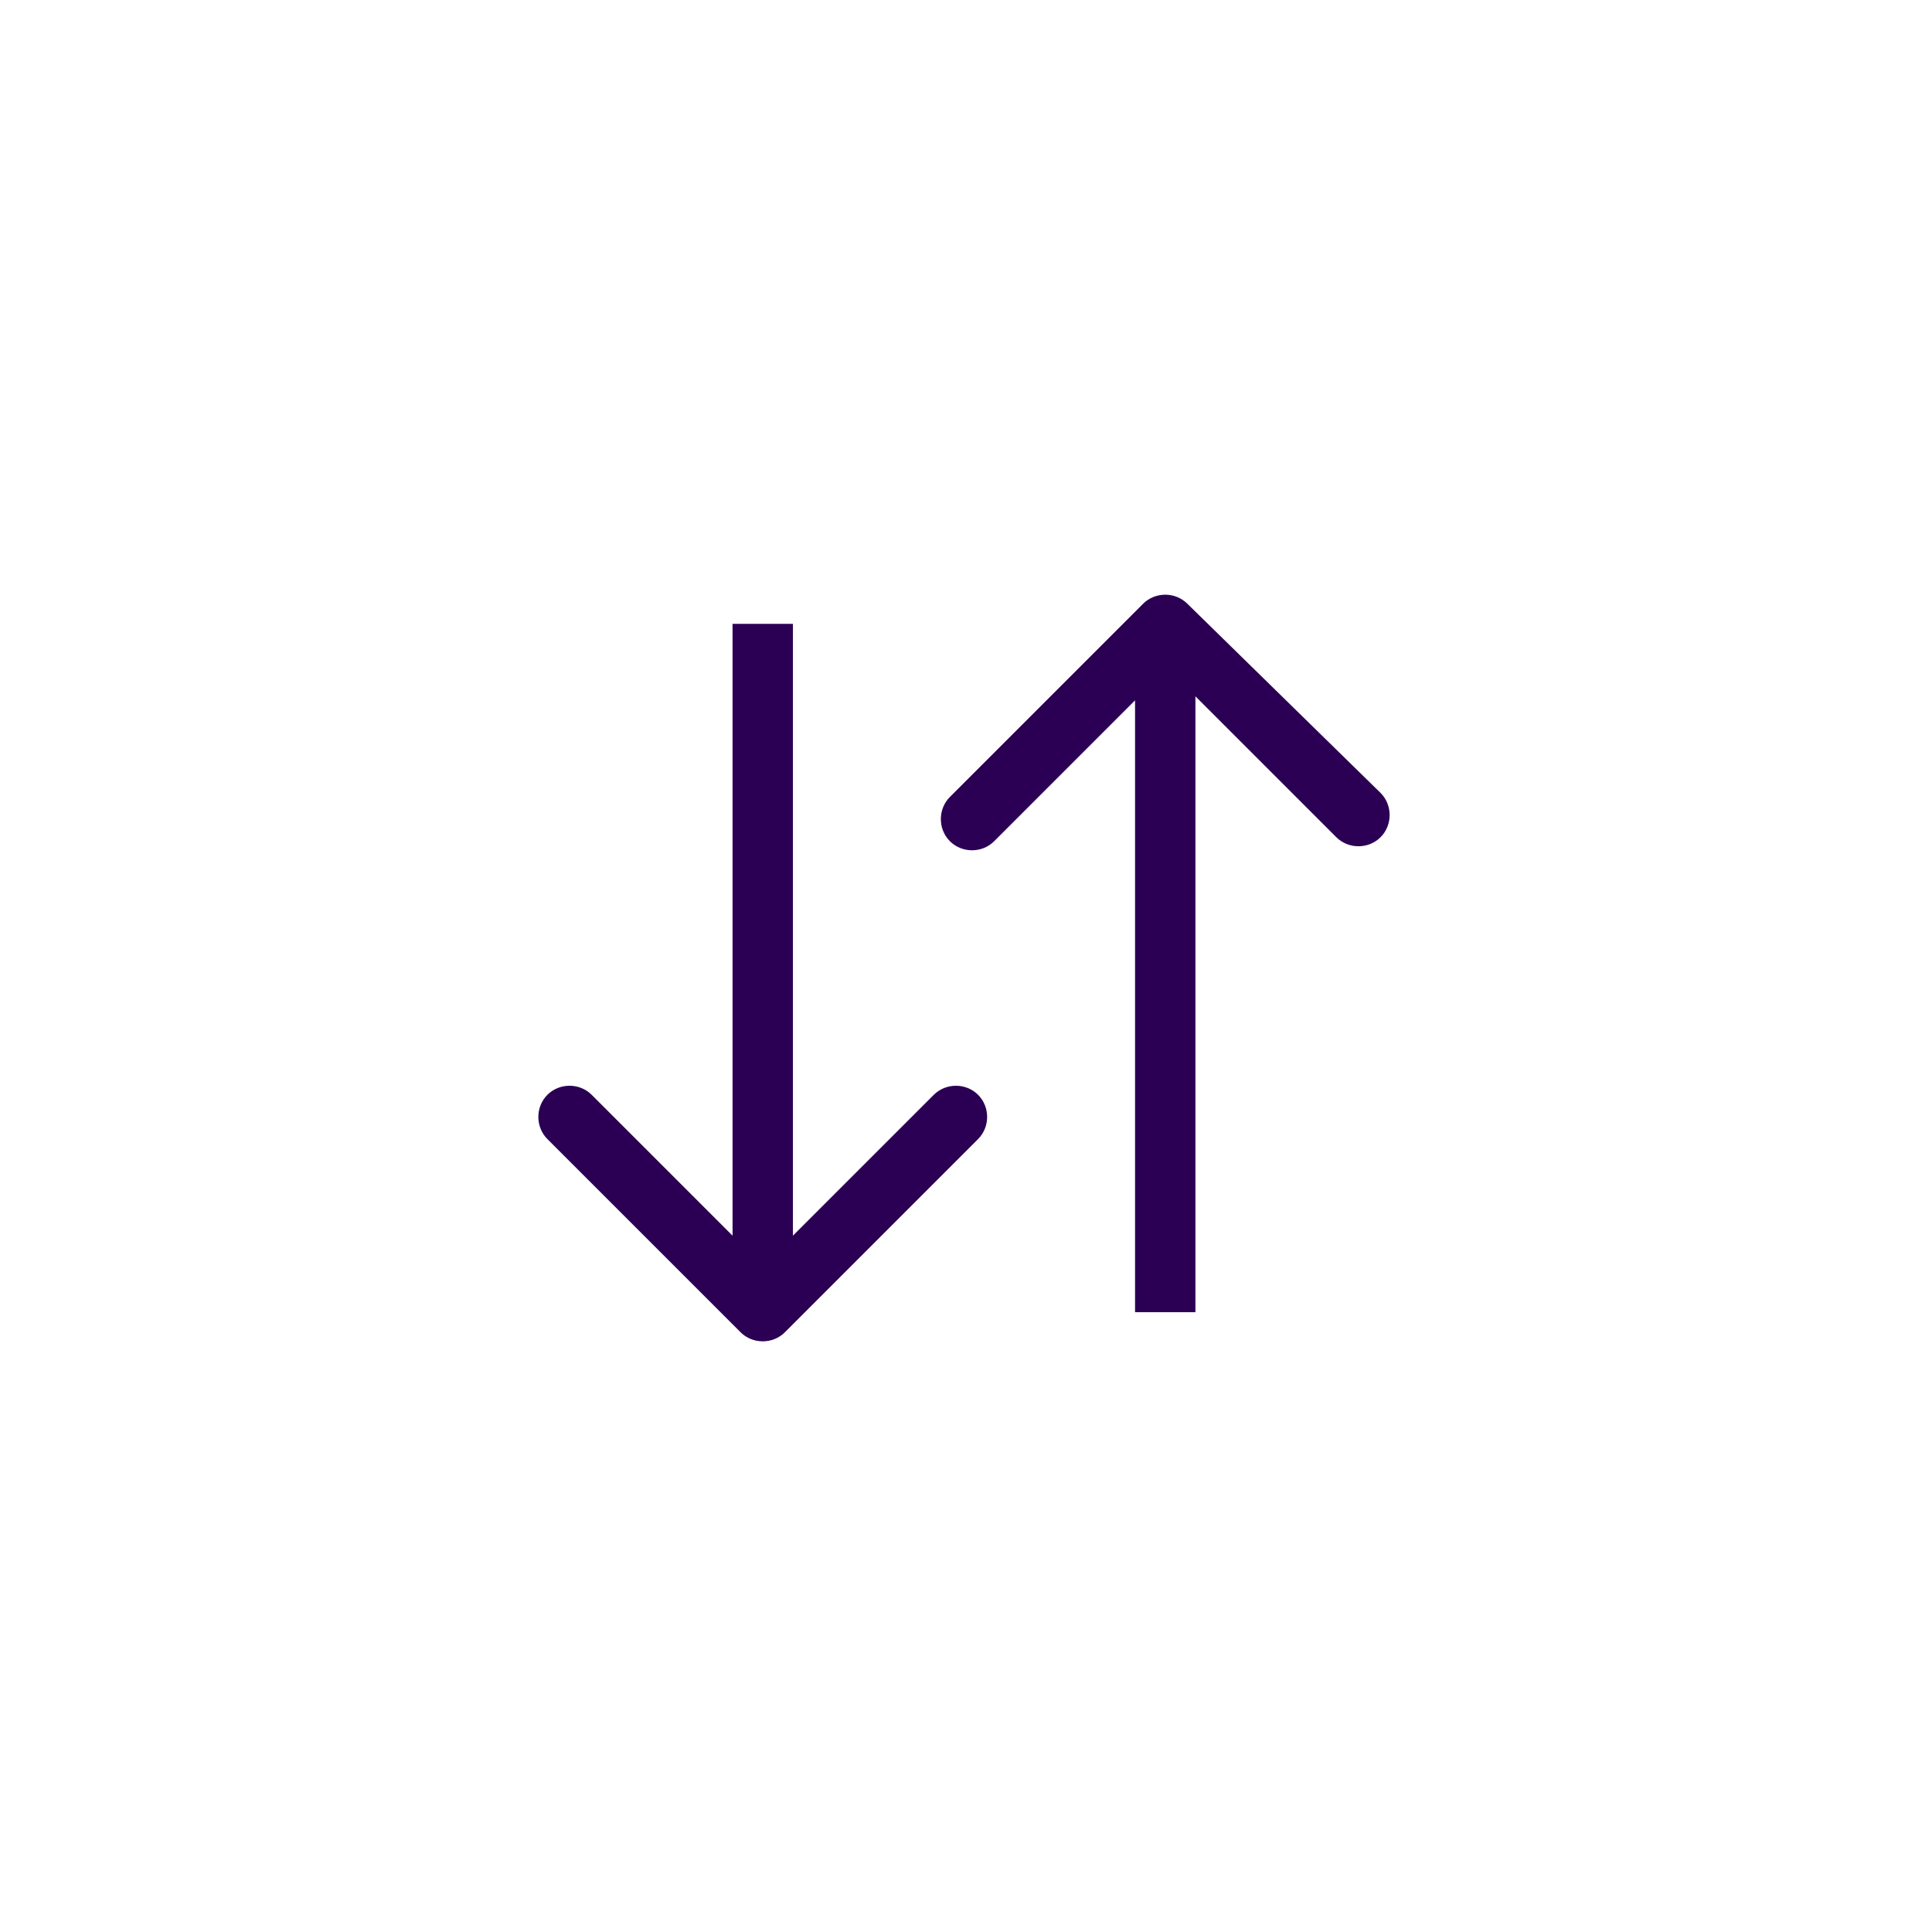 <?xml version="1.0" encoding="utf-8"?>
<!-- Generator: Adobe Illustrator 26.0.0, SVG Export Plug-In . SVG Version: 6.00 Build 0)  -->
<svg version="1.1" id="Layer_1" xmlns="http://www.w3.org/2000/svg" xmlns:xlink="http://www.w3.org/1999/xlink" x="0px" y="0px"
	 viewBox="0 0 48 48" style="enable-background:new 0 0 48 48;" xml:space="preserve">
<style type="text/css">
	.st0{fill:#2B0054;}
</style>
<g>
	<path class="st0" d="M23.2,27.2l-3.5,3.5V15.5h-1.5v15.2l-3.5-3.5c-0.3-0.3-0.8-0.3-1.1,0c-0.3,0.3-0.3,0.8,0,1.1l4.8,4.8
		c0.3,0.3,0.8,0.3,1.1,0l4.8-4.8c0.3-0.3,0.3-0.8,0-1.1S23.5,26.9,23.2,27.2z"/>
	<path class="st0" d="M34.3,19.7L29.5,15c-0.3-0.3-0.8-0.3-1.1,0l-4.8,4.8c-0.3,0.3-0.3,0.8,0,1.1c0.3,0.3,0.8,0.3,1.1,0l3.5-3.5
		v15.2h1.5V17.3l3.5,3.5c0.3,0.3,0.8,0.3,1.1,0C34.6,20.5,34.6,20,34.3,19.7z"/>
</g>
</svg>

